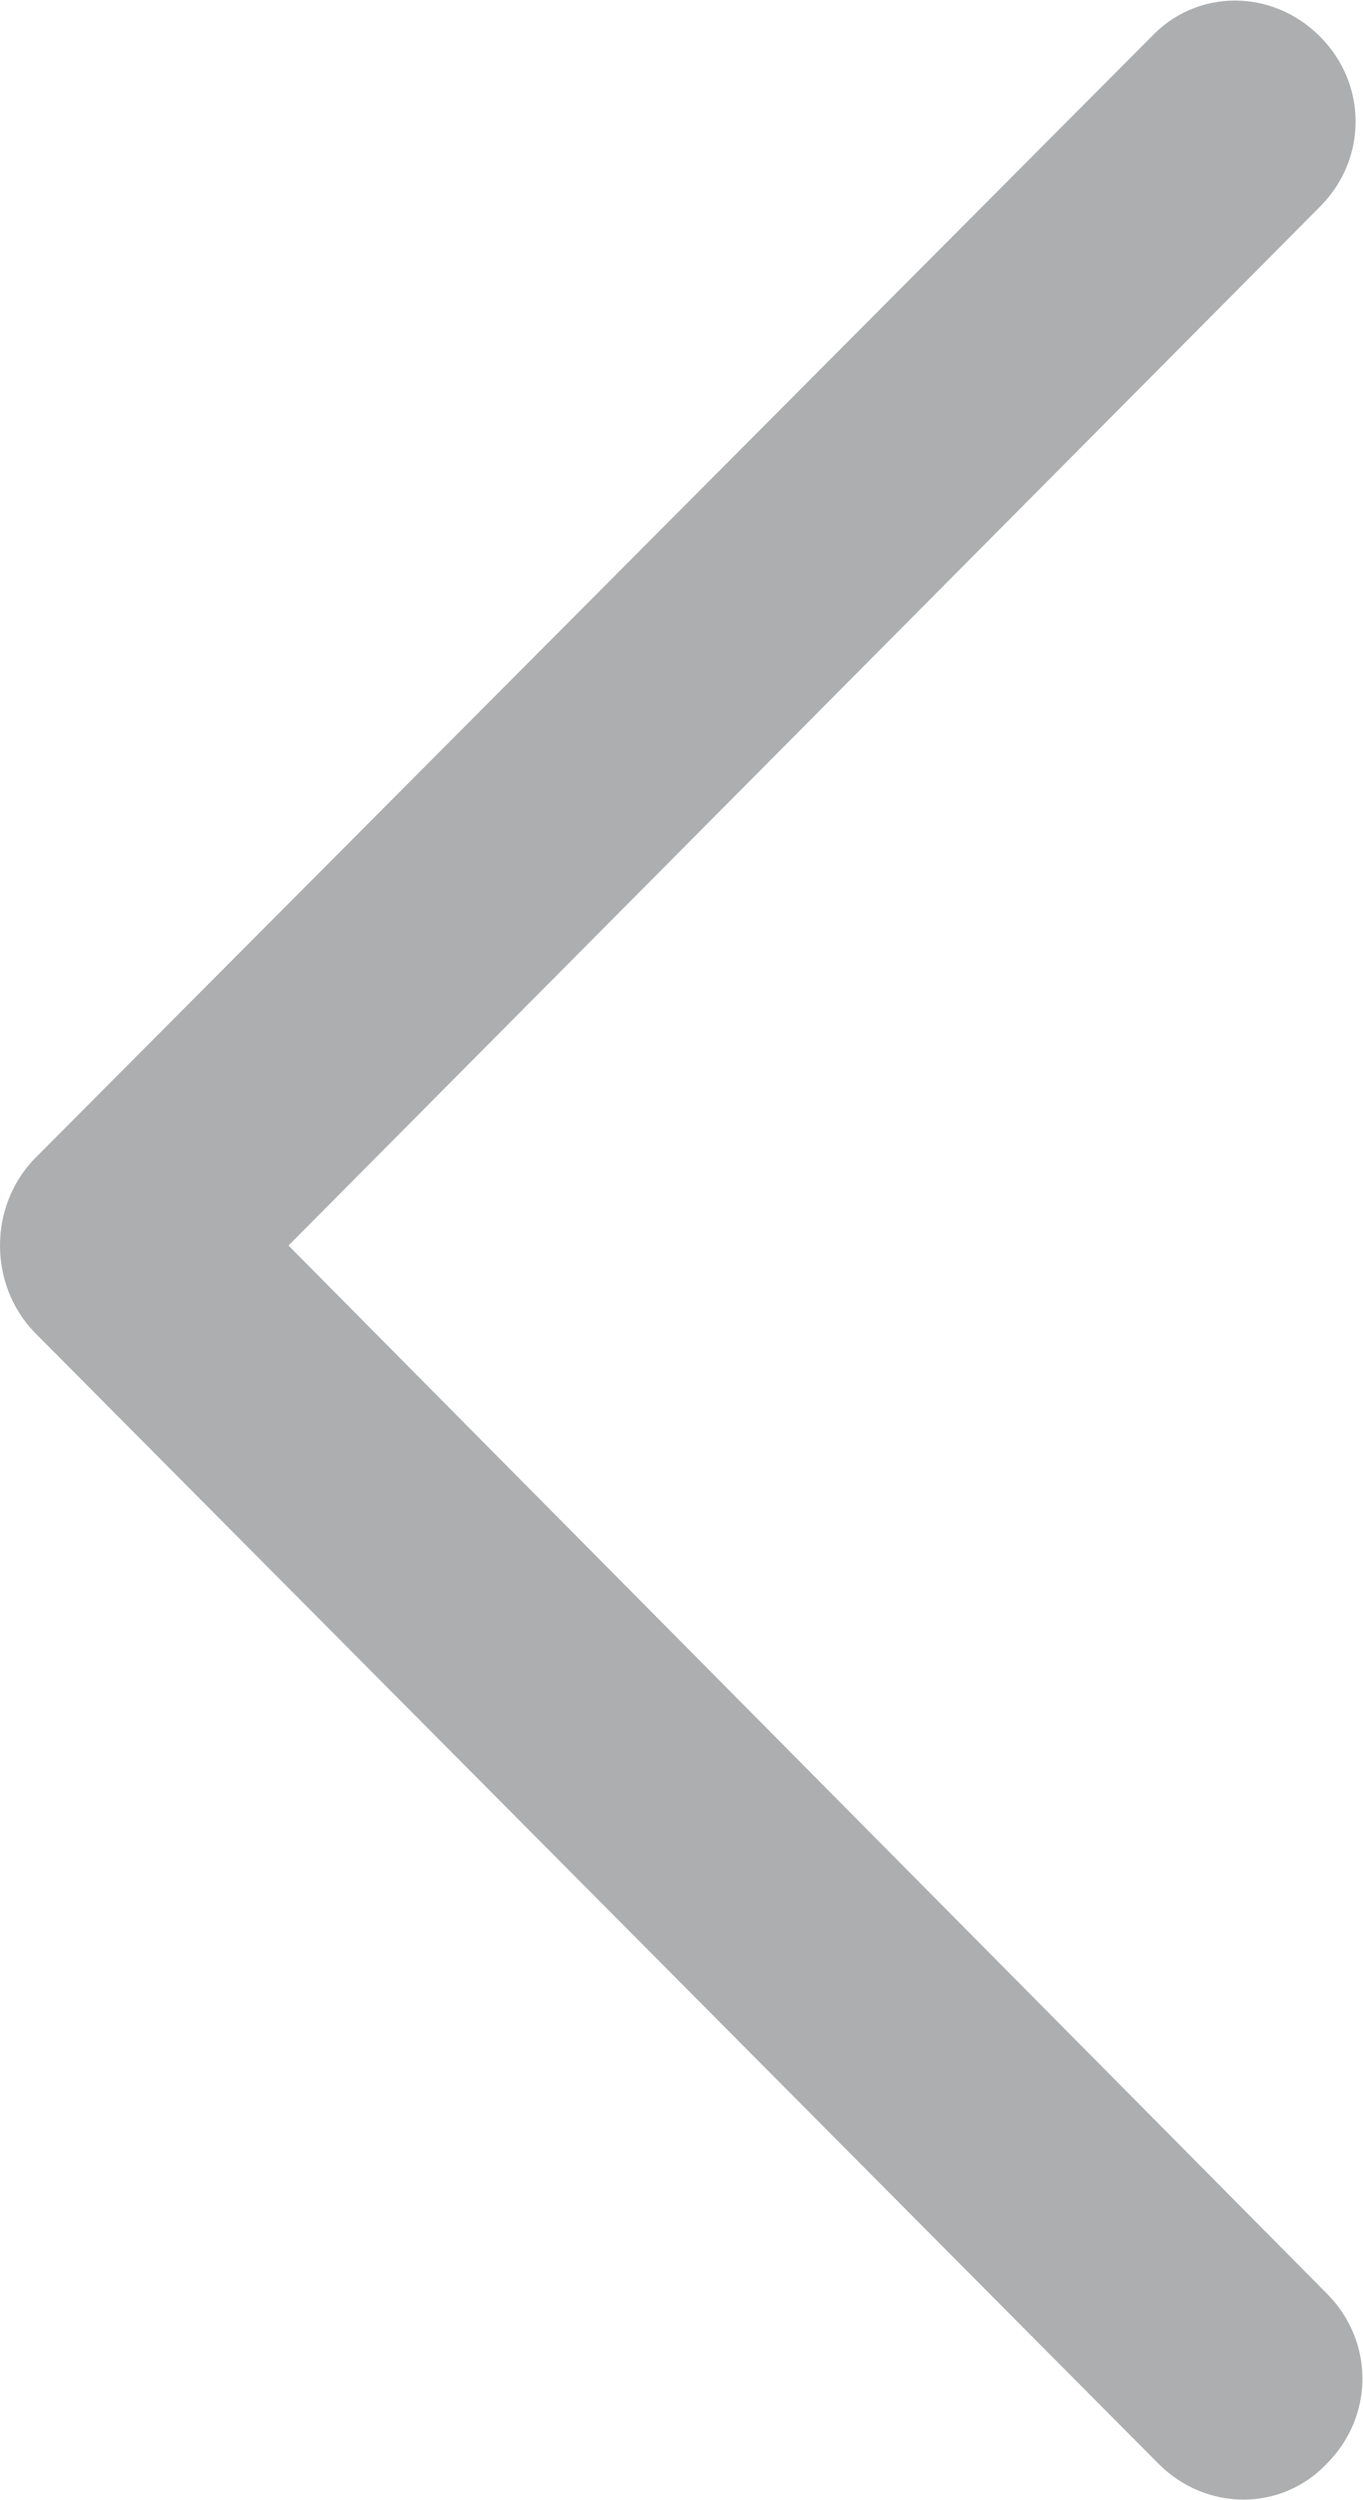 <?xml version="1.0" encoding="utf-8"?>
<!-- Generator: Adobe Illustrator 26.4.1, SVG Export Plug-In . SVG Version: 6.00 Build 0)  -->
<svg version="1.0" id="图层_1" xmlns="http://www.w3.org/2000/svg" xmlns:xlink="http://www.w3.org/1999/xlink" x="0px" y="0px"
	 viewBox="0 0 60 110" style="enable-background:new 0 0 60 110;" xml:space="preserve">
<style type="text/css">
	.st0{fill:#ACAEAF;}
</style>
<path class="st0" d="M1.5,58.6L51,108.4c2.1,2.1,5.4,2.1,7.4,0c2.1-2.1,2.1-5.4,0-7.5L12.7,54.8L58.1,9.1c2.1-2.1,2.1-5.4,0-7.5
	c-2.1-2.1-5.4-2.1-7.4,0L1.9,50.6c-0.1,0.1-0.1,0.1-0.2,0.2c-0.1,0.1-0.1,0.1-0.2,0.2C-0.5,53.1-0.5,56.5,1.5,58.6L1.5,58.6z"/>
</svg>
